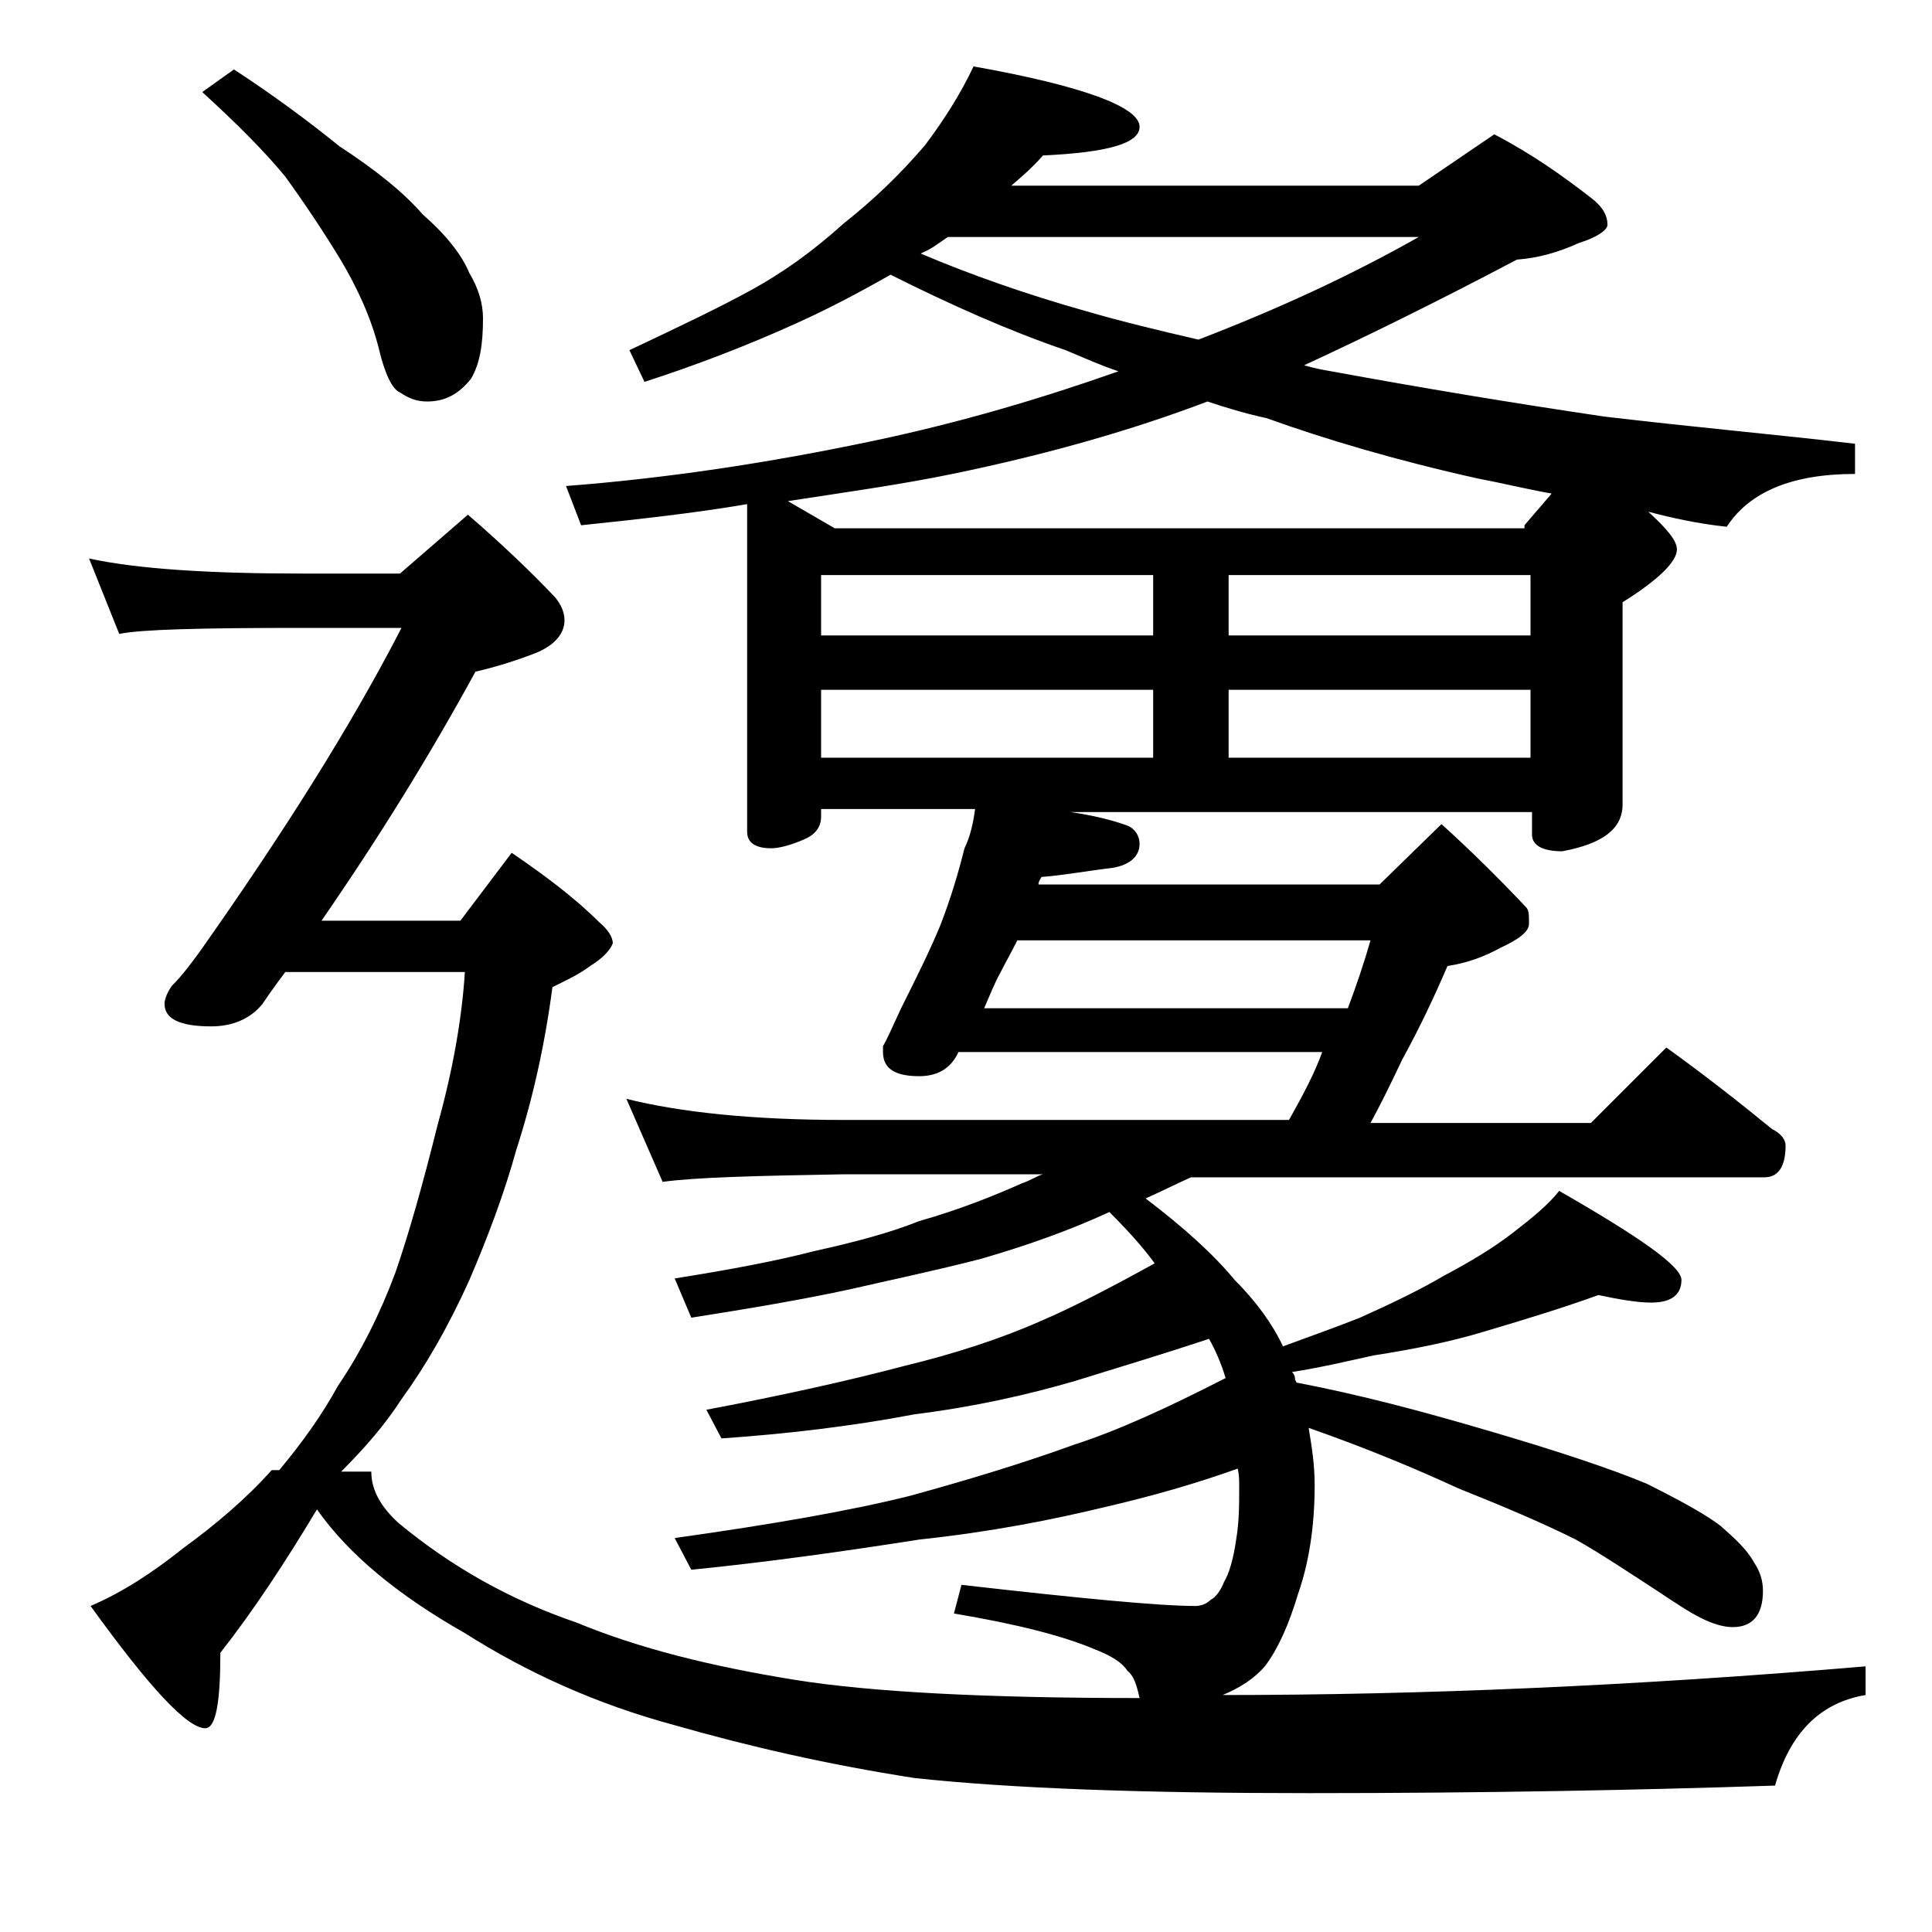 <?xml version="1.0" encoding="utf-8"?>
<!-- Generator: Adobe Illustrator 18.0.0, SVG Export Plug-In . SVG Version: 6.00 Build 0)  -->
<!DOCTYPE svg PUBLIC "-//W3C//DTD SVG 1.1//EN" "http://www.w3.org/Graphics/SVG/1.1/DTD/svg11.dtd">
<svg version="1.1" id="Layer_1" xmlns="http://www.w3.org/2000/svg" xmlns:xlink="http://www.w3.org/1999/xlink" x="0px" y="0px"
	 viewBox="0 0 128 128" enable-background="new 0 0 128 128" xml:space="preserve">
<path d="M64.6,53.6H54.4v0.5c0,0.7-0.4,1.2-1.1,1.5c-0.9,0.4-1.7,0.6-2.2,0.6c-1.1,0-1.6-0.4-1.6-1.1V33.4c-3.5,0.6-7.2,1-11,1.4
	l-1-2.6c6.5-0.5,13.3-1.5,20.4-3c5.7-1.2,11.1-2.8,16.2-4.6c-1.2-0.4-2.3-0.9-3.5-1.4c-3.8-1.3-7.6-3-11.6-5
	c-2.1,1.2-4.2,2.3-6.2,3.2c-3.3,1.5-6.7,2.8-10.1,3.9l-1-2.1c3.4-1.6,6.1-2.9,8.1-4c2-1.1,4-2.5,6.1-4.4c1.9-1.5,3.7-3.2,5.4-5.2
	c1.2-1.6,2.3-3.3,3.2-5.2c7.3,1.3,11,2.7,11,4c0,1.1-2.1,1.7-6.4,1.9c-0.7,0.8-1.4,1.4-2.1,2H94l5-3.4c2.5,1.3,4.6,2.8,6.4,4.2
	c0.8,0.6,1.1,1.2,1.1,1.8c0,0.3-0.6,0.8-1.9,1.2c-1.3,0.6-2.7,1-4.1,1.1c-5.5,2.9-10.2,5.2-14.1,7c0.7,0.2,1.2,0.3,1.8,0.4
	c6,1.1,12,2.1,18.1,3c5.9,0.7,11.5,1.2,16.6,1.8v2c-4.2,0-7,1.2-8.5,3.5c-1.9-0.2-3.7-0.6-5.2-1c1.2,1.1,1.9,1.9,1.9,2.5
	c0,0.8-1.2,2-3.6,3.5v13.4c0,1.6-1.3,2.6-4,3.1c-1.3,0-2-0.4-2-1.1v-1.5H70.9c1.4,0.2,2.7,0.5,3.8,0.9c0.5,0.2,0.8,0.7,0.8,1.2
	c0,0.8-0.6,1.4-1.8,1.6C72,57.7,70.4,58,69,58.1c-0.1,0.2-0.2,0.3-0.2,0.5h22.6l4.1-4c2,1.8,3.9,3.7,5.6,5.5
	c0.2,0.2,0.2,0.5,0.2,1.1c0,0.5-0.6,1-1.9,1.6c-1.1,0.6-2.2,1-3.5,1.2c-0.9,2.1-1.9,4.2-3,6.2c-0.8,1.7-1.5,3.1-2.1,4.2h14.6l5-5
	c2.5,1.8,4.8,3.6,7,5.4c0.6,0.3,0.9,0.7,0.9,1.1c0,1.4-0.5,2.1-1.4,2.1H78.9c-1.1,0.5-2.1,1-3,1.4c2.5,1.9,4.5,3.7,5.9,5.4
	c1.4,1.4,2.5,2.9,3.2,4.4c1.9-0.7,3.6-1.3,5.1-1.9c2-0.9,3.9-1.8,5.6-2.8c1.7-0.9,3.2-1.8,4.5-2.8c1.3-1,2.4-1.9,3.1-2.8
	c5.4,3.1,8.1,5,8.1,5.9c0,1-0.7,1.5-2,1.5c-0.9,0-2.1-0.2-3.5-0.5c-2.2,0.8-4.8,1.6-7.5,2.4c-2.3,0.7-4.8,1.2-7.4,1.6
	c-1.8,0.4-3.5,0.8-5.4,1.1c0.2,0.2,0.2,0.4,0.2,0.5l0.1,0.2c4.2,0.8,8.3,1.9,12.4,3.1c4.8,1.4,8.4,2.6,10.8,3.6
	c2.4,1.2,4,2.1,4.9,2.8c0.9,0.8,1.7,1.5,2.2,2.4c0.4,0.6,0.6,1.2,0.6,1.9c0,1.6-0.7,2.4-2,2.4c-0.6,0-1.3-0.2-2.1-0.6
	c-0.8-0.4-1.7-1-2.9-1.8c-2-1.3-3.8-2.5-5.4-3.4c-2.2-1.1-4.8-2.2-7.8-3.4c-2.6-1.2-5.9-2.6-9.9-4c0.2,1.2,0.4,2.4,0.4,3.8
	c0,2.8-0.4,5.2-1.1,7.2c-0.6,2-1.3,3.6-2.2,4.8c-0.7,0.8-1.6,1.4-2.8,1.9c13.1,0,27.3-0.6,42.6-1.9v1.9c-3,0.5-5,2.5-6,6
	c-9,0.3-19.3,0.5-30.9,0.5c-10.9,0-19.6-0.3-26.1-1c-5.8-0.9-11-2.1-15.9-3.5c-5.2-1.4-9.8-3.5-13.9-6.1c-4.4-2.5-7.7-5.2-9.8-8.2
	c-2.1,3.5-4.2,6.7-6.4,9.5c0,3.3-0.3,5-1,5c-1.2,0-3.7-2.7-7.6-8.1c2.1-0.9,4.1-2.2,6.1-3.8c2.2-1.6,4.2-3.3,5.9-5.2h0.5
	c1.5-1.8,2.8-3.6,3.9-5.6c1.5-2.2,2.8-4.8,3.8-7.5c0.9-2.6,1.8-5.8,2.8-9.8c1-3.6,1.6-7,1.8-10.1H18.9c-0.6,0.8-1.1,1.5-1.5,2.1
	c-0.8,1-2,1.5-3.4,1.5c-2.1,0-3.1-0.5-3.1-1.5c0-0.3,0.2-0.8,0.5-1.2c0.7-0.7,1.2-1.4,1.8-2.2c5.5-7.8,10-14.9,13.4-21.5H20
	c-6.7,0-10.7,0.1-12.1,0.4l-2-5c3.2,0.7,8,1,14.1,1h6.5l4.5-3.9c2.2,1.9,4.2,3.8,5.8,5.5c0.4,0.5,0.6,1,0.6,1.5c0,0.9-0.7,1.7-2,2.2
	c-1.3,0.5-2.6,0.9-3.9,1.2c-3,5.5-6.4,11-10.2,16.5h9.2l3.4-4.5c2.2,1.5,4.2,3,5.8,4.6c0.6,0.5,0.9,1,0.9,1.4
	c-0.2,0.5-0.7,1-1.5,1.5c-0.8,0.6-1.7,1-2.5,1.4c-0.5,3.8-1.3,7.4-2.4,10.8c-0.8,2.9-1.9,5.8-3.1,8.6c-1.4,3.1-2.9,5.7-4.5,7.9
	c-1.1,1.7-2.4,3.2-4,4.8h2c0,1.2,0.6,2.3,1.8,3.4c3.5,2.9,7.4,5.1,11.8,6.6c4.1,1.7,8.9,2.9,14.5,3.8c5,0.8,12.6,1.2,22.8,1.2
	c-0.2-0.9-0.4-1.5-0.8-1.8c-0.4-0.6-1.1-1-2.1-1.4c-2.1-0.9-5.2-1.7-9.4-2.4l0.5-1.9c7.9,0.9,13.1,1.4,15.5,1.4c0.3,0,0.7-0.1,1-0.4
	c0.4-0.2,0.7-0.7,0.9-1.2c0.3-0.5,0.6-1.4,0.8-2.8c0.2-1.2,0.2-2.3,0.2-3.5c0-0.4,0-0.8-0.1-1.2c-2.8,1-5.6,1.8-8.6,2.5
	c-3.7,0.9-7.8,1.7-12.5,2.2c-5.1,0.8-10.1,1.5-15.1,2l-1.1-2.1c6.4-0.9,11.6-1.8,15.6-2.8c4-1.1,7.6-2.2,10.9-3.4
	c2.8-0.9,6.1-2.4,10-4.4c-0.3-1-0.7-1.9-1.1-2.6c-3,1-6,1.9-8.9,2.8c-3.1,0.9-6.6,1.7-10.6,2.2c-4.2,0.8-8.5,1.3-12.8,1.6l-1-1.9
	c5.3-1,9.7-2,13.1-2.9c3.3-0.8,6.4-1.8,9.1-3c2.1-0.9,4.6-2.2,7.5-3.8c-0.8-1.1-1.8-2.2-3-3.4c-2.6,1.2-5.4,2.2-8.5,3.1
	c-3.1,0.8-6,1.4-8.6,2c-3.2,0.7-6.8,1.3-10.6,1.9l-1.1-2.6c3.8-0.6,6.9-1.2,9.2-1.8c2.7-0.6,5-1.2,7-2c2.8-0.8,5-1.7,6.8-2.5
	c0.6-0.2,1-0.5,1.4-0.6H55.9c-5.8,0.1-9.8,0.2-12,0.5l-2.4-5.5c3.6,0.9,8.4,1.4,14.4,1.4h29.5c0.9-1.6,1.7-3.1,2.2-4.5H63.5
	c-0.5,1.1-1.4,1.6-2.6,1.6c-1.6,0-2.4-0.5-2.4-1.6v-0.4c0.2-0.3,0.6-1.2,1.2-2.5c1-2,1.9-3.8,2.6-5.5c0.7-1.8,1.2-3.5,1.6-5.1
	C64.3,55.4,64.5,54.4,64.6,53.6z M15.5,4.6c2.6,1.7,4.9,3.4,7,5.1c2.3,1.5,4.2,3,5.5,4.5c1.6,1.4,2.6,2.7,3.1,3.9c0.6,1,0.9,2,0.9,3
	c0,1.7-0.2,3-0.8,4c-0.8,1-1.7,1.5-2.9,1.5c-0.7,0-1.2-0.2-1.8-0.6c-0.5-0.2-1-1.2-1.4-2.9c-0.5-2-1.4-4-2.6-6
	c-1.1-1.8-2.3-3.6-3.6-5.4c-1.4-1.7-3.2-3.5-5.5-5.6L15.5,4.6z M101,34.8l1.8-2.1c-1.7-0.3-3.3-0.7-4.9-1c-5.4-1.2-10.1-2.6-14-4
	c-1.4-0.3-2.7-0.7-3.9-1.1c-5,1.9-10.6,3.5-16.9,4.8c-3.4,0.7-7,1.2-10.9,1.8l3.1,1.8H101z M76.4,38.1h-22v4h22V38.1z M54.4,50.2h22
	v-4.5h-22V50.2z M61,16.8c3.3,1.4,7,2.7,10.9,3.8c2.4,0.7,4.9,1.3,7.5,1.9c5.2-2,10-4.2,14.6-6.8H62.8c-0.6,0.4-1.1,0.8-1.6,1
	L61,16.8z M65.2,66.8h24.1c0.6-1.6,1.1-3.1,1.5-4.5H67.4c-0.4,0.8-0.8,1.5-1.1,2.1C65.9,65.1,65.6,65.9,65.2,66.8z M101.4,42.1v-4
	h-20v4H101.4z M81.4,50.2h20v-4.5h-20V50.2z"/>
</svg>
